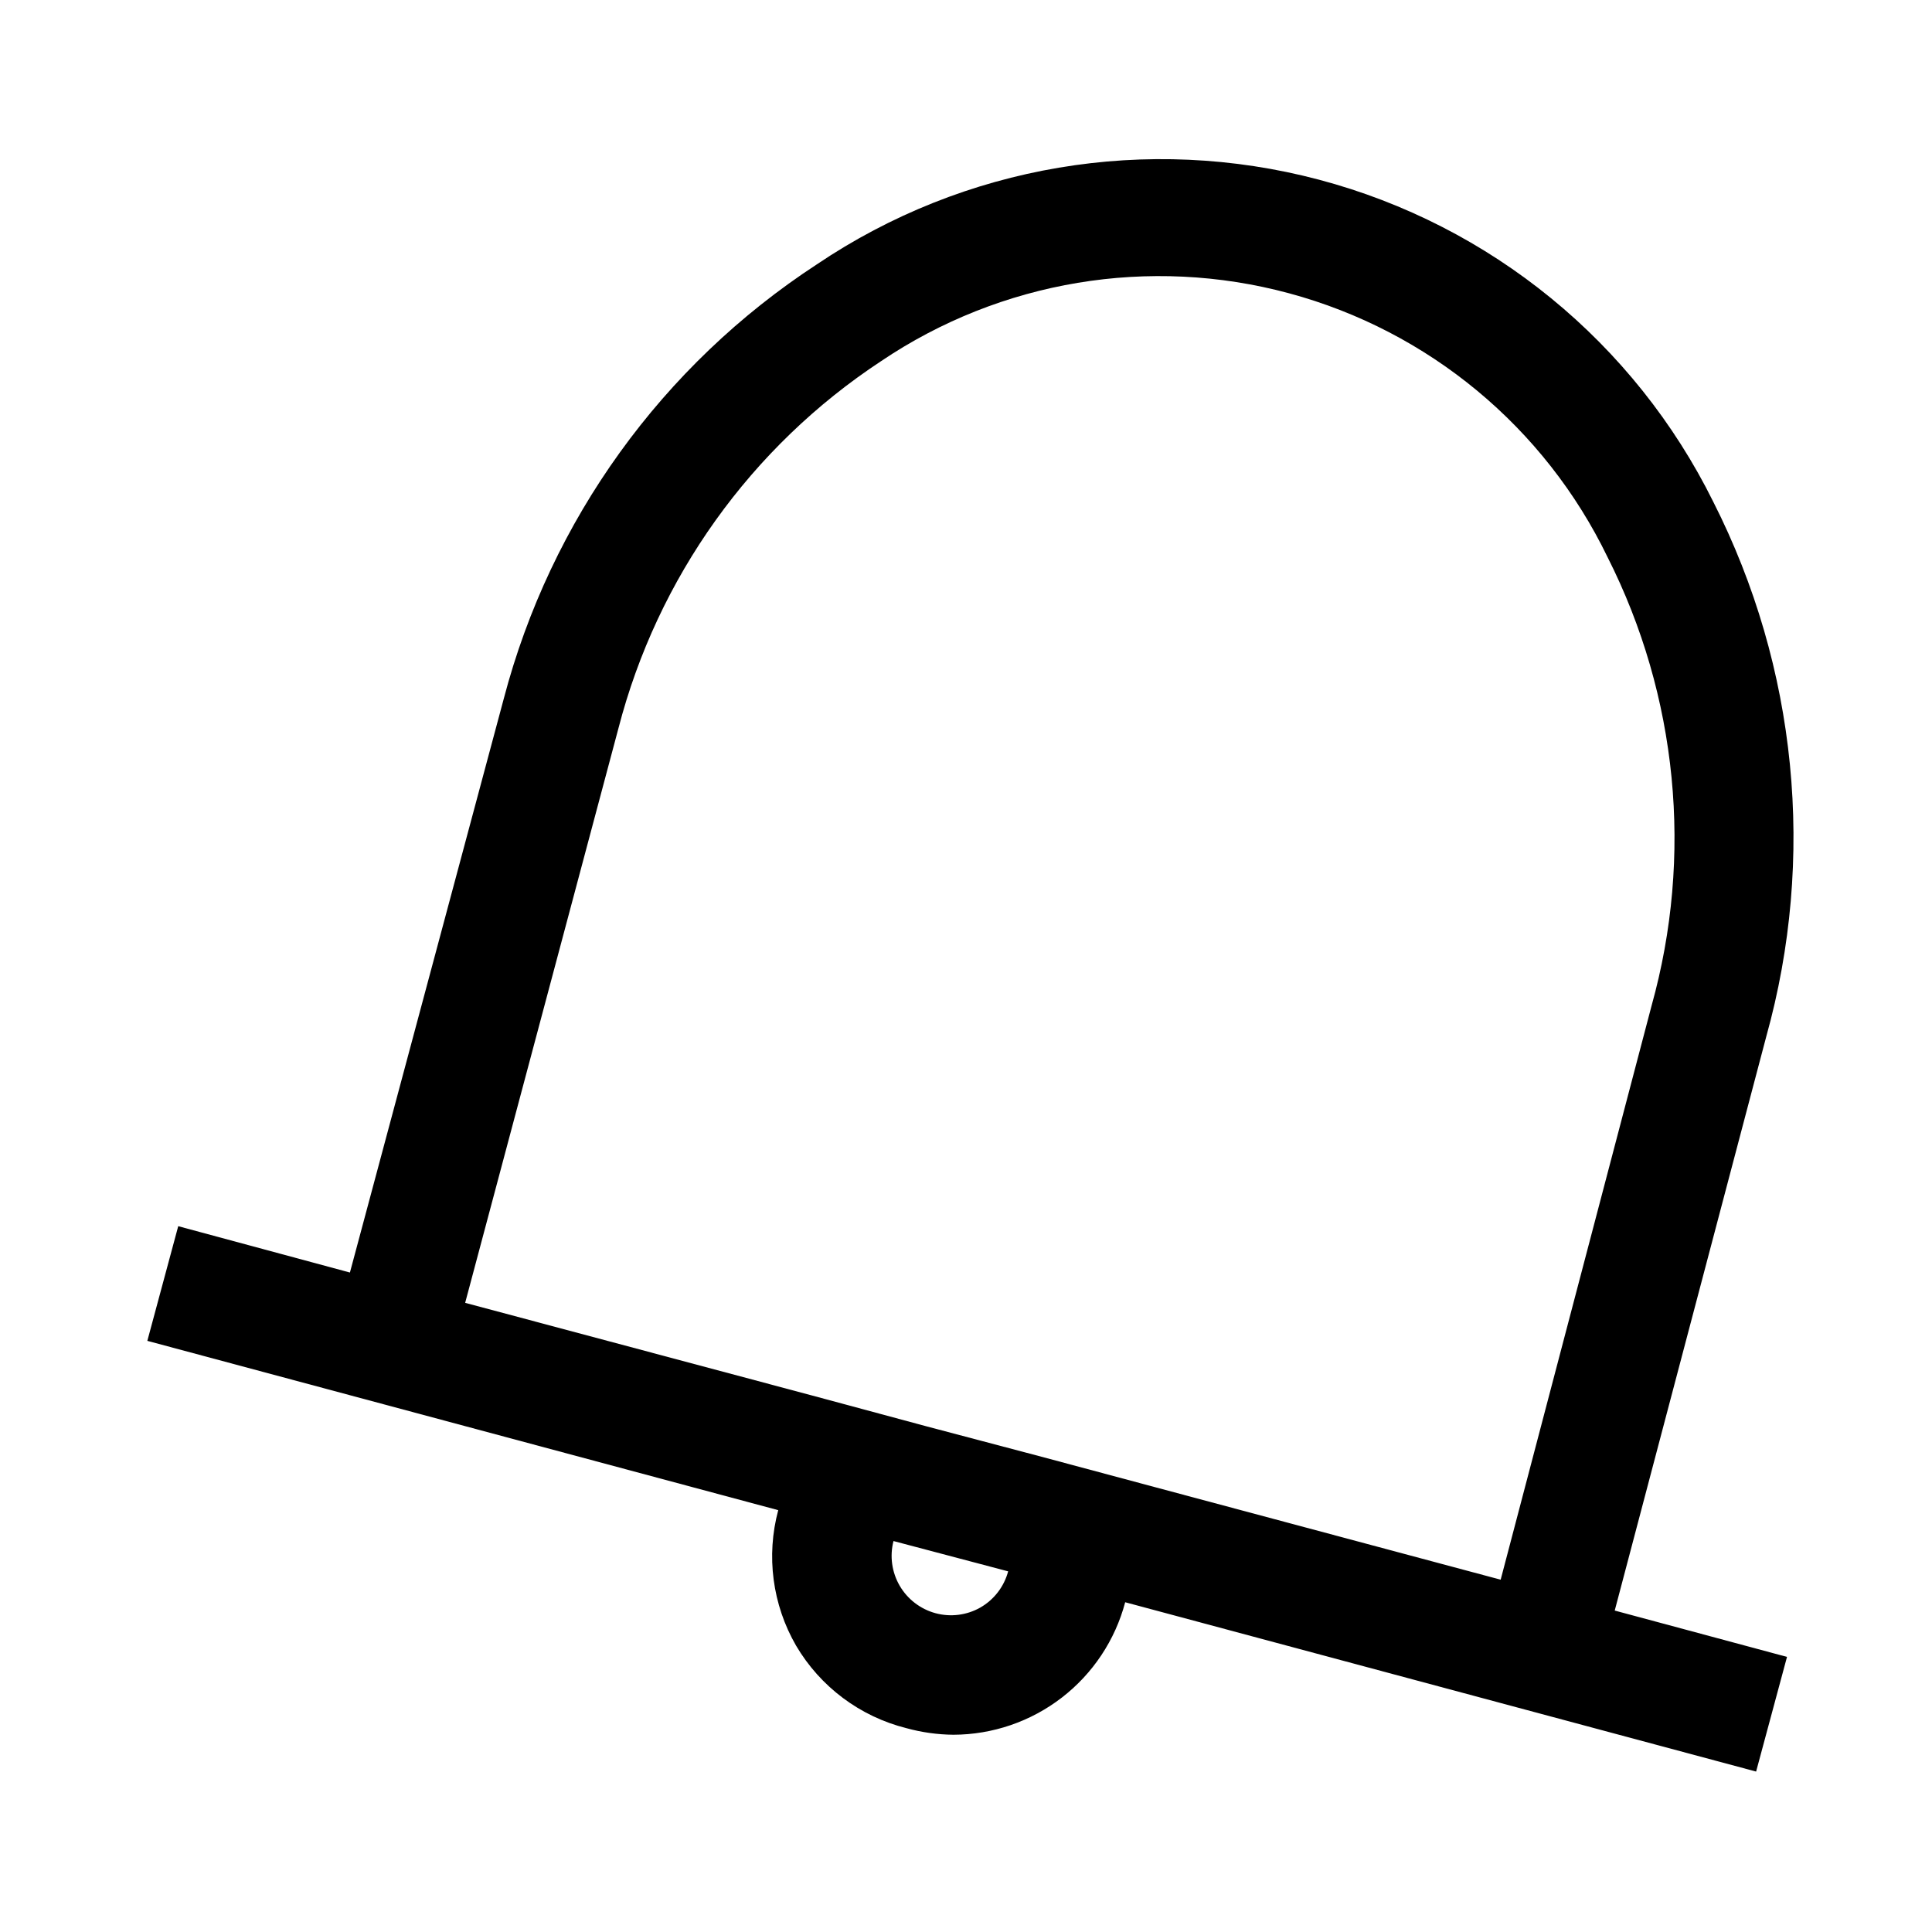 <?xml version="1.0" encoding="UTF-8"?>
<!-- Uploaded to: SVG Repo, www.svgrepo.com, Generator: SVG Repo Mixer Tools -->
<svg fill="#000000" width="800px" height="800px" version="1.1" viewBox="144 144 512 512" xmlns="http://www.w3.org/2000/svg">
 <path d="m612.07 418.73c13.195-47.324 8.195-97.875-14.012-141.7-20.887-42.207-58.977-73.34-104.5-85.406-45.52-12.066-94.031-3.891-133.08 22.43-40.973 26.746-70.543 67.762-82.969 115.09l-40.777 152.09-45.5-12.281-8.188 30.387 167.2 44.871h-0.004c-3.254 12.117-1.555 25.031 4.723 35.895 6.43 10.93 16.984 18.816 29.285 21.887 4.055 1.113 8.234 1.695 12.438 1.73 10.391-0.031 20.48-3.492 28.707-9.84 8.223-6.344 14.129-15.227 16.793-25.27l167.2 44.871 8.188-30.387-45.656-12.281zm-304.18-81.711c10.336-39.938 35.137-74.613 69.59-97.301 31.73-21.398 71.191-27.965 108.14-17.992 36.949 9.969 67.75 35.492 84.41 69.949 18.574 36.781 22.73 79.18 11.648 118.87l-39.988 152.09-91.156-24.402-30.543-8.188-30.387-8.031-30.387-8.188-91.945-24.559zm95.883 233.01c-3.606 2.035-7.867 2.566-11.863 1.484-3.992-1.086-7.402-3.699-9.484-7.277-2.082-3.578-2.672-7.832-1.641-11.84l30.387 8.031v-0.004c-1.086 4.062-3.75 7.519-7.398 9.605z"/>
</svg>